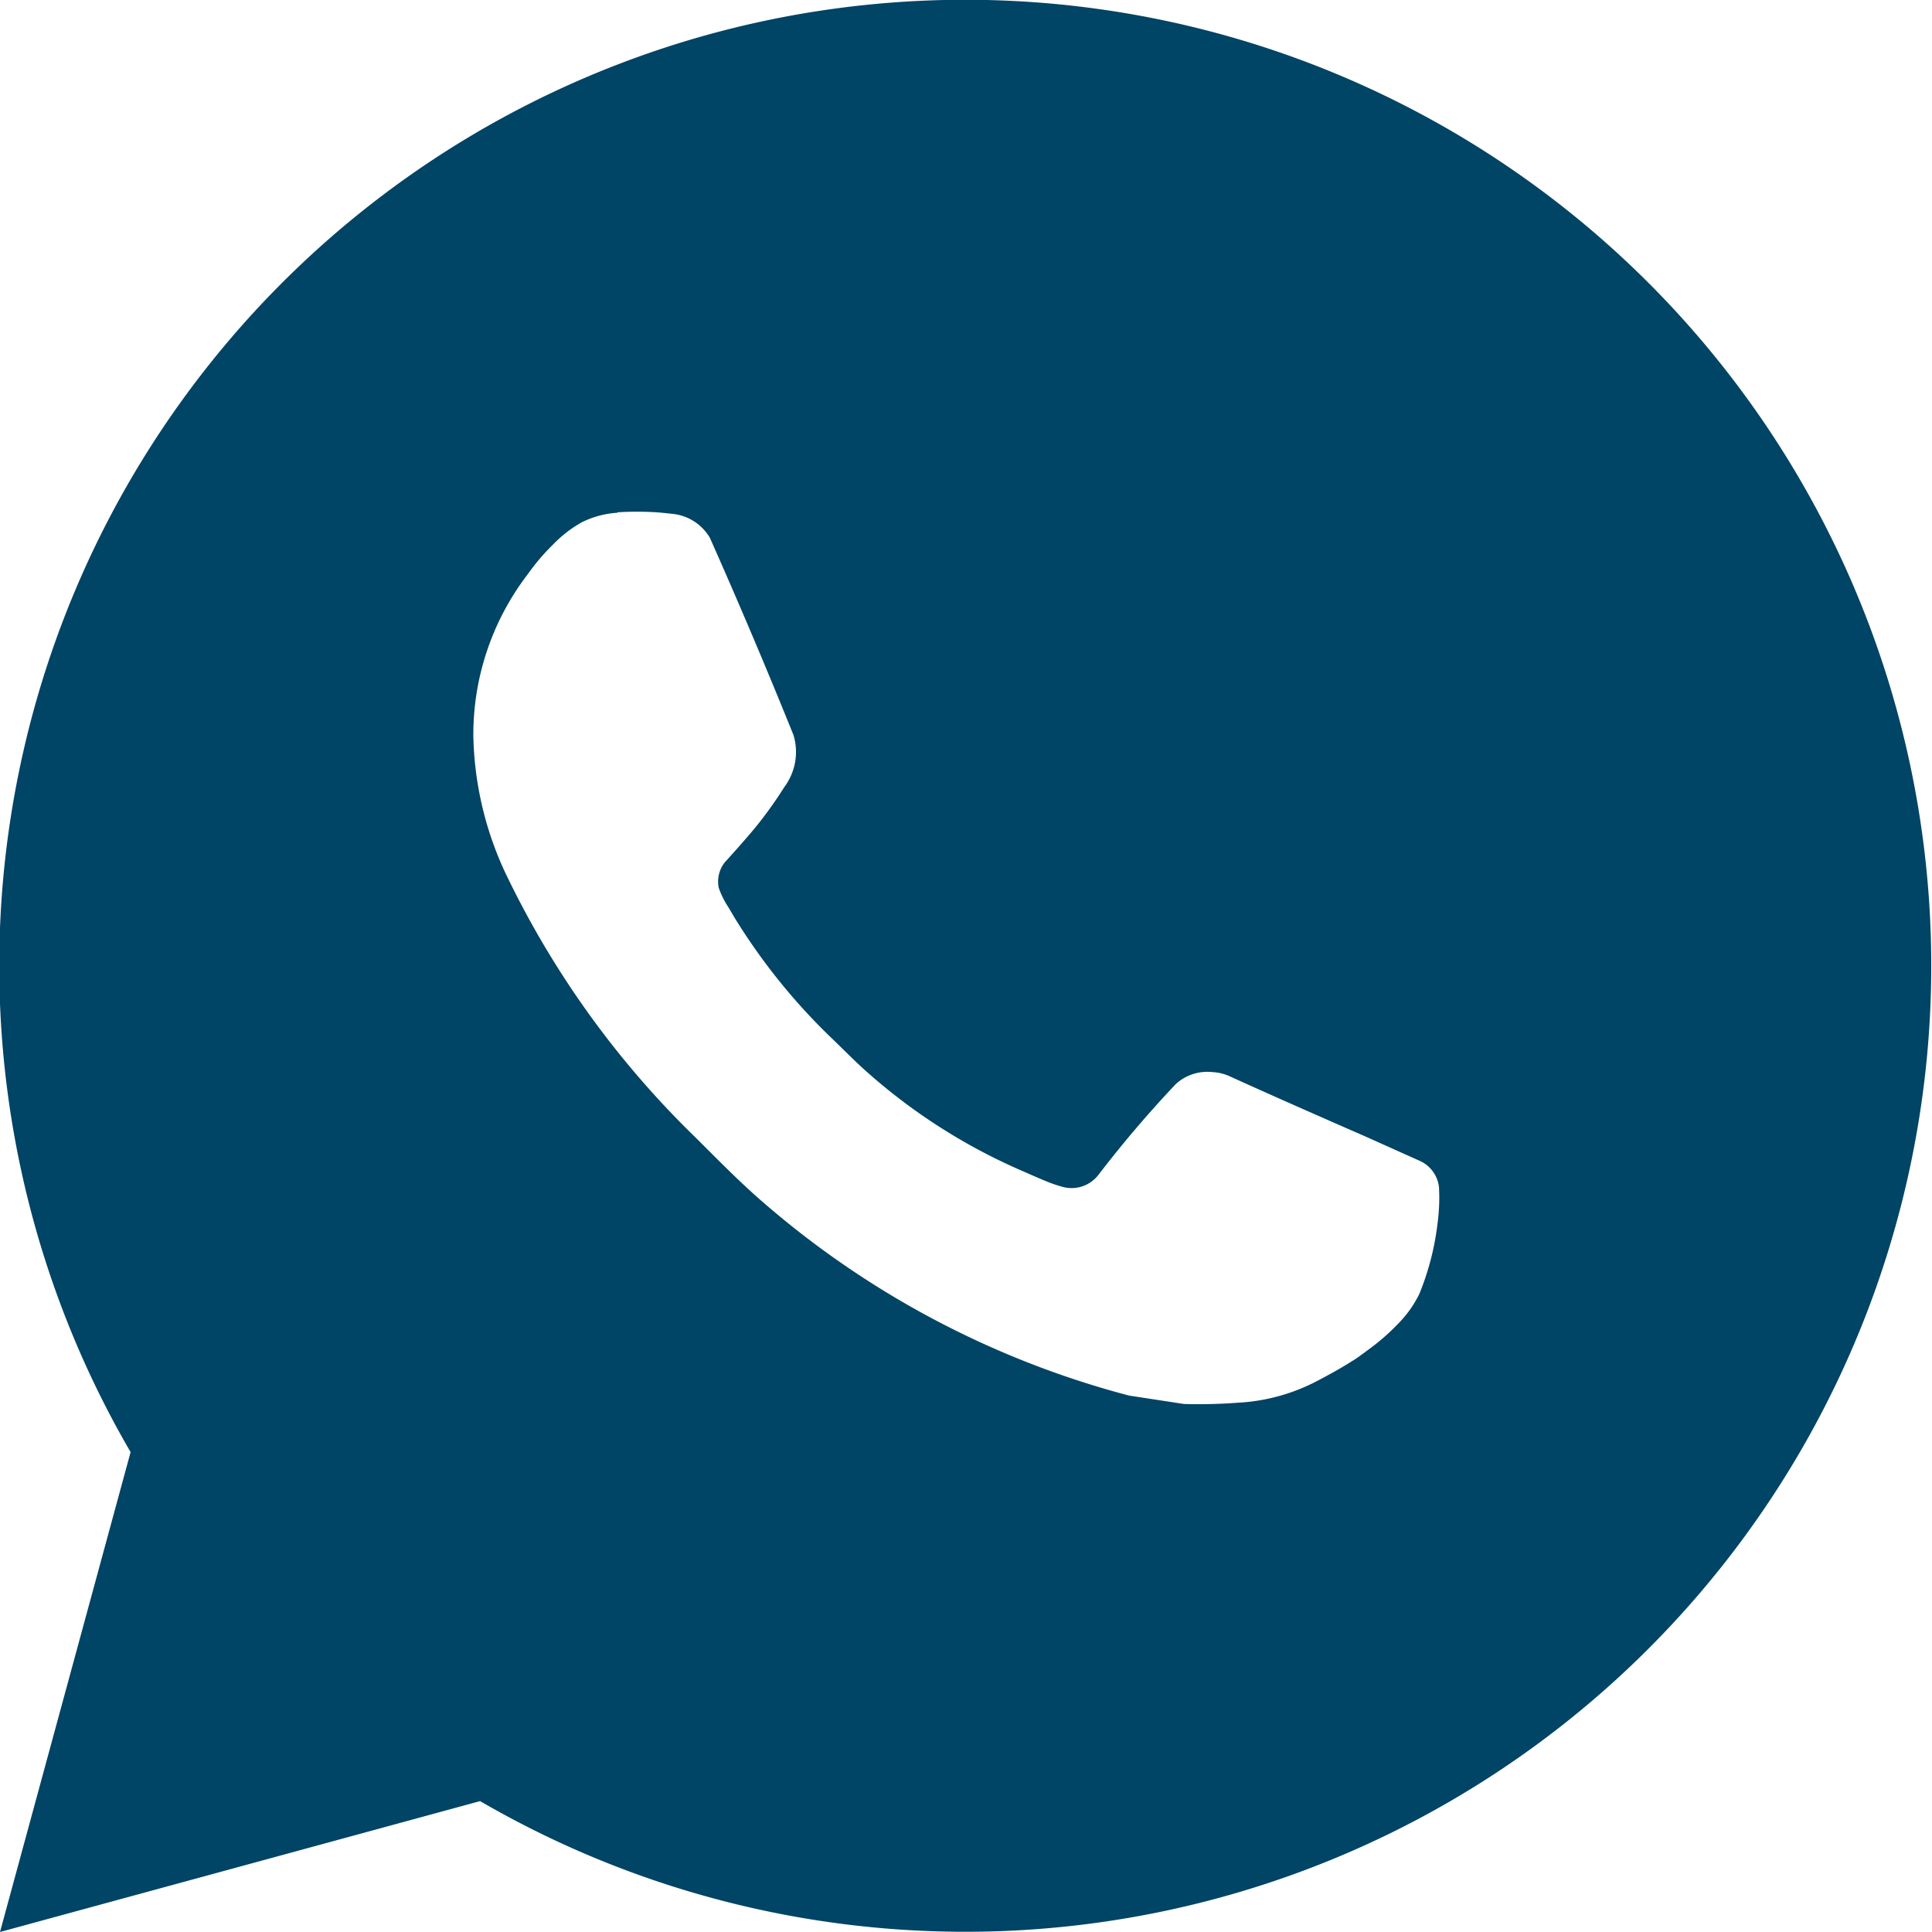 <svg xmlns="http://www.w3.org/2000/svg" width="20" height="20" viewBox="0 0 20 20">
  <path id="Path_41634" data-name="Path 41634" d="M2,22l1.352-4.968A10,10,0,1,1,6.97,20.645ZM8.391,7.308a.961.961,0,0,0-.371.1,1.293,1.293,0,0,0-.294.228,2.229,2.229,0,0,0-.261.306A2.729,2.729,0,0,0,6.9,9.62a3.5,3.5,0,0,0,.33,1.413A9.553,9.553,0,0,0,9.2,13.775c.214.213.423.427.648.626a9.448,9.448,0,0,0,3.84,2.046l.569.087a5.438,5.438,0,0,0,.556-.013,1.99,1.99,0,0,0,.833-.231c.166-.088.244-.132.383-.22,0,0,.043-.028.125-.09a2.294,2.294,0,0,0,.33-.288,1.148,1.148,0,0,0,.21-.3,2.785,2.785,0,0,0,.188-.733,1.961,1.961,0,0,0,.014-.373.341.341,0,0,0-.19-.265l-.582-.261s-.87-.379-1.4-.621a.5.5,0,0,0-.177-.041.482.482,0,0,0-.378.127v0a12.044,12.044,0,0,0-.795.933.35.35,0,0,1-.368.13,1.416,1.416,0,0,1-.191-.066c-.124-.052-.167-.072-.252-.109l0,0a6.01,6.01,0,0,1-1.57-1c-.126-.11-.243-.23-.363-.346A6.3,6.3,0,0,1,9.6,11.493l-.059-.1a.923.923,0,0,1-.1-.2.321.321,0,0,1,.061-.265s.243-.266.356-.41a4.38,4.38,0,0,0,.263-.373.605.605,0,0,0,.093-.536Q9.8,8.583,9.349,7.568a.507.507,0,0,0-.393-.249c-.054-.006-.108-.012-.162-.016a3.385,3.385,0,0,0-.4,0Z" transform="translate(-2 -2)" fill="#046"/>
</svg>
